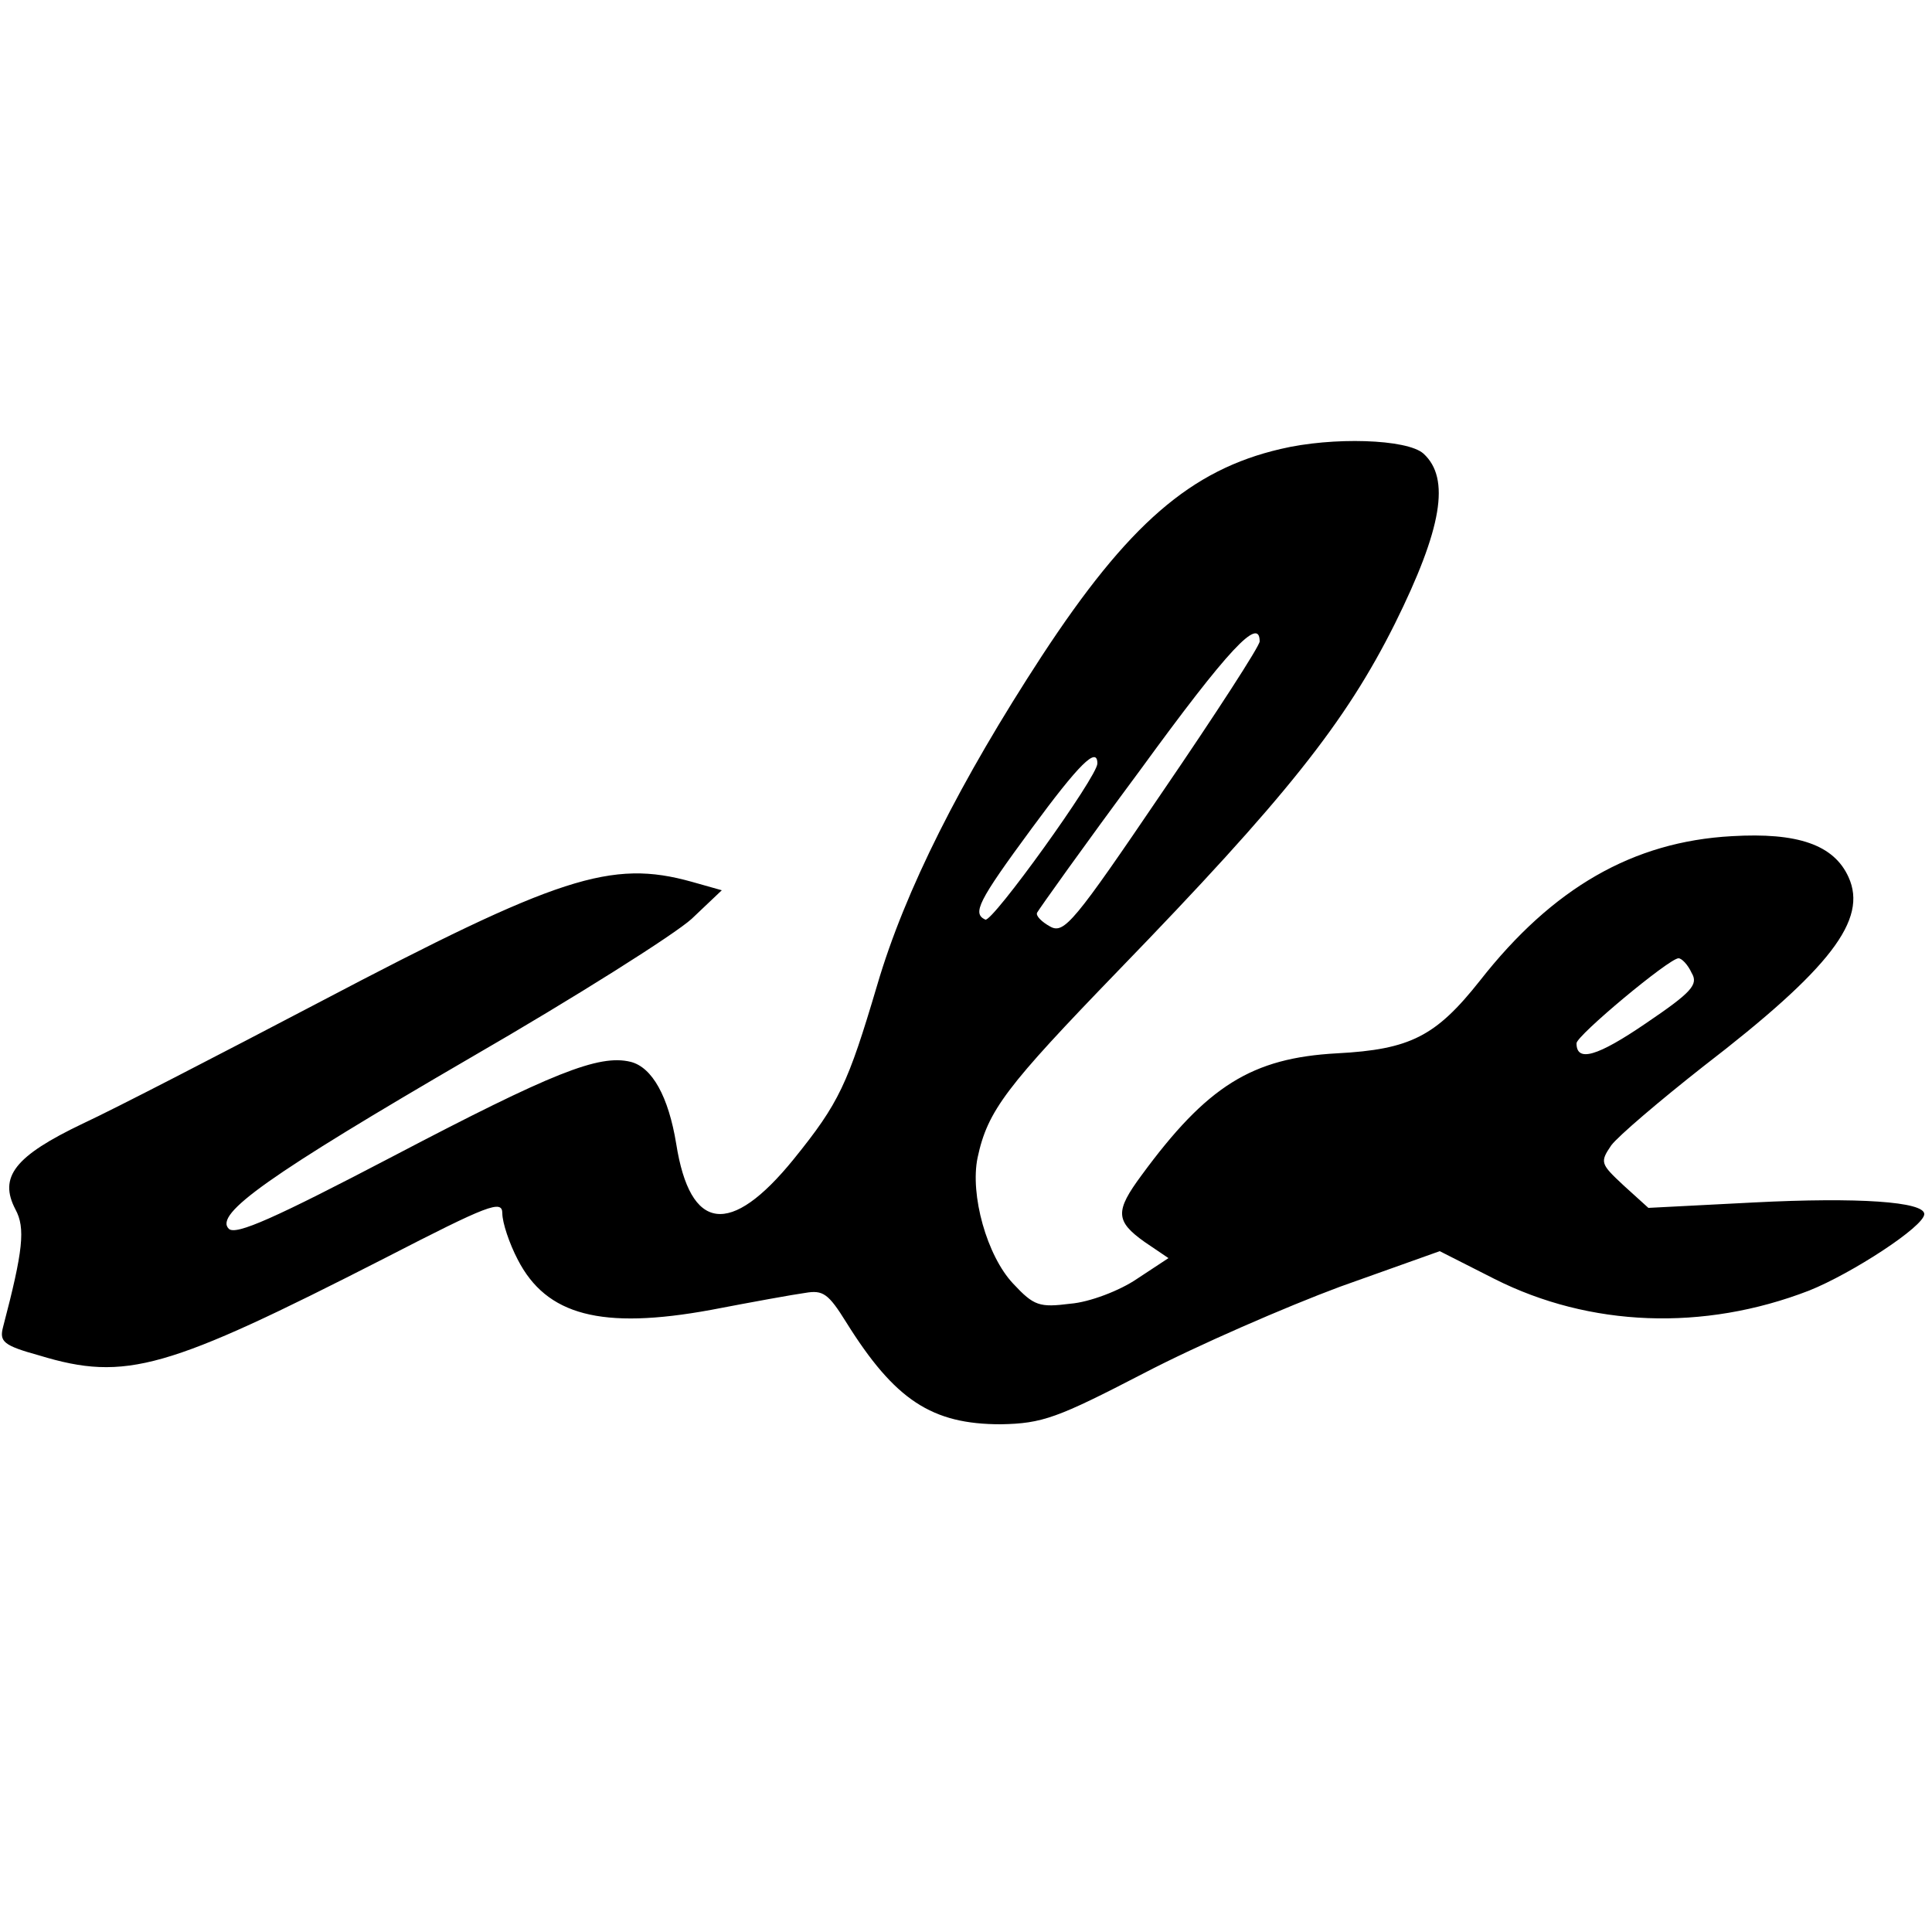 <?xml version="1.0" standalone="no"?>
<!DOCTYPE svg PUBLIC "-//W3C//DTD SVG 20010904//EN"
 "http://www.w3.org/TR/2001/REC-SVG-20010904/DTD/svg10.dtd">
<svg version="1.0" xmlns="http://www.w3.org/2000/svg"
 width="250pt" height="250pt" viewBox="0 0 250 250"
 preserveAspectRatio="xMidYMid meet">
<g transform="translate(0,250) scale(0.1,-0.1)"
fill="#000000" stroke="none">
<path d="M1657 1919 c-116 -27 -197 -97 -309 -268 -105 -161 -177 -303 -213
-426 -38 -128 -49 -152 -108 -225 -82 -101 -134 -94 -152 20 -10 61 -31 99
-59 106 -41 10 -101 -14 -307 -122 -153 -80 -204 -103 -213 -94 -19 19 51 69
314 222 135 78 263 159 285 179 l39 37 -39 11 c-104 29 -172 7 -482 -156 -126
-66 -263 -137 -306 -157 -88 -42 -109 -69 -87 -111 13 -24 10 -53 -16 -152 -5
-19 0 -24 47 -37 112 -34 165 -18 447 126 134 69 152 76 152 58 0 -12 9 -39
20 -60 37 -72 108 -91 250 -65 52 10 107 20 122 22 23 4 30 -1 53 -38 63 -101
111 -132 200 -132 54 1 73 8 185 66 69 36 184 86 254 112 l129 46 71 -36 c123
-62 270 -68 407 -15 55 22 149 83 149 99 0 16 -85 22 -221 15 l-136 -7 -32 29
c-30 28 -31 30 -16 52 9 12 63 58 119 102 165 127 213 190 188 245 -19 42 -66
58 -151 53 -128 -7 -232 -67 -326 -187 -57 -72 -90 -89 -185 -94 -110 -6 -168
-42 -253 -158 -34 -46 -34 -59 4 -86 l31 -21 -41 -27 c-22 -15 -61 -30 -86
-32 -40 -5 -47 -3 -74 26 -34 36 -56 115 -46 163 13 61 37 92 182 242 217 224
294 321 358 449 61 123 72 188 37 220 -21 19 -118 22 -185 6z m-27 -249 c0 -6
-57 -94 -126 -195 -114 -168 -127 -184 -145 -174 -11 6 -19 14 -17 18 2 4 61
87 133 184 115 158 155 200 155 167z m-210 -158 c0 -17 -136 -206 -145 -202
-17 8 -10 23 60 118 61 83 85 107 85 84z m769 -271 c9 -15 0 -25 -59 -65 -63
-43 -90 -51 -90 -26 0 10 120 110 132 110 4 0 12 -8 17 -19z"/>
</g>
</svg>
